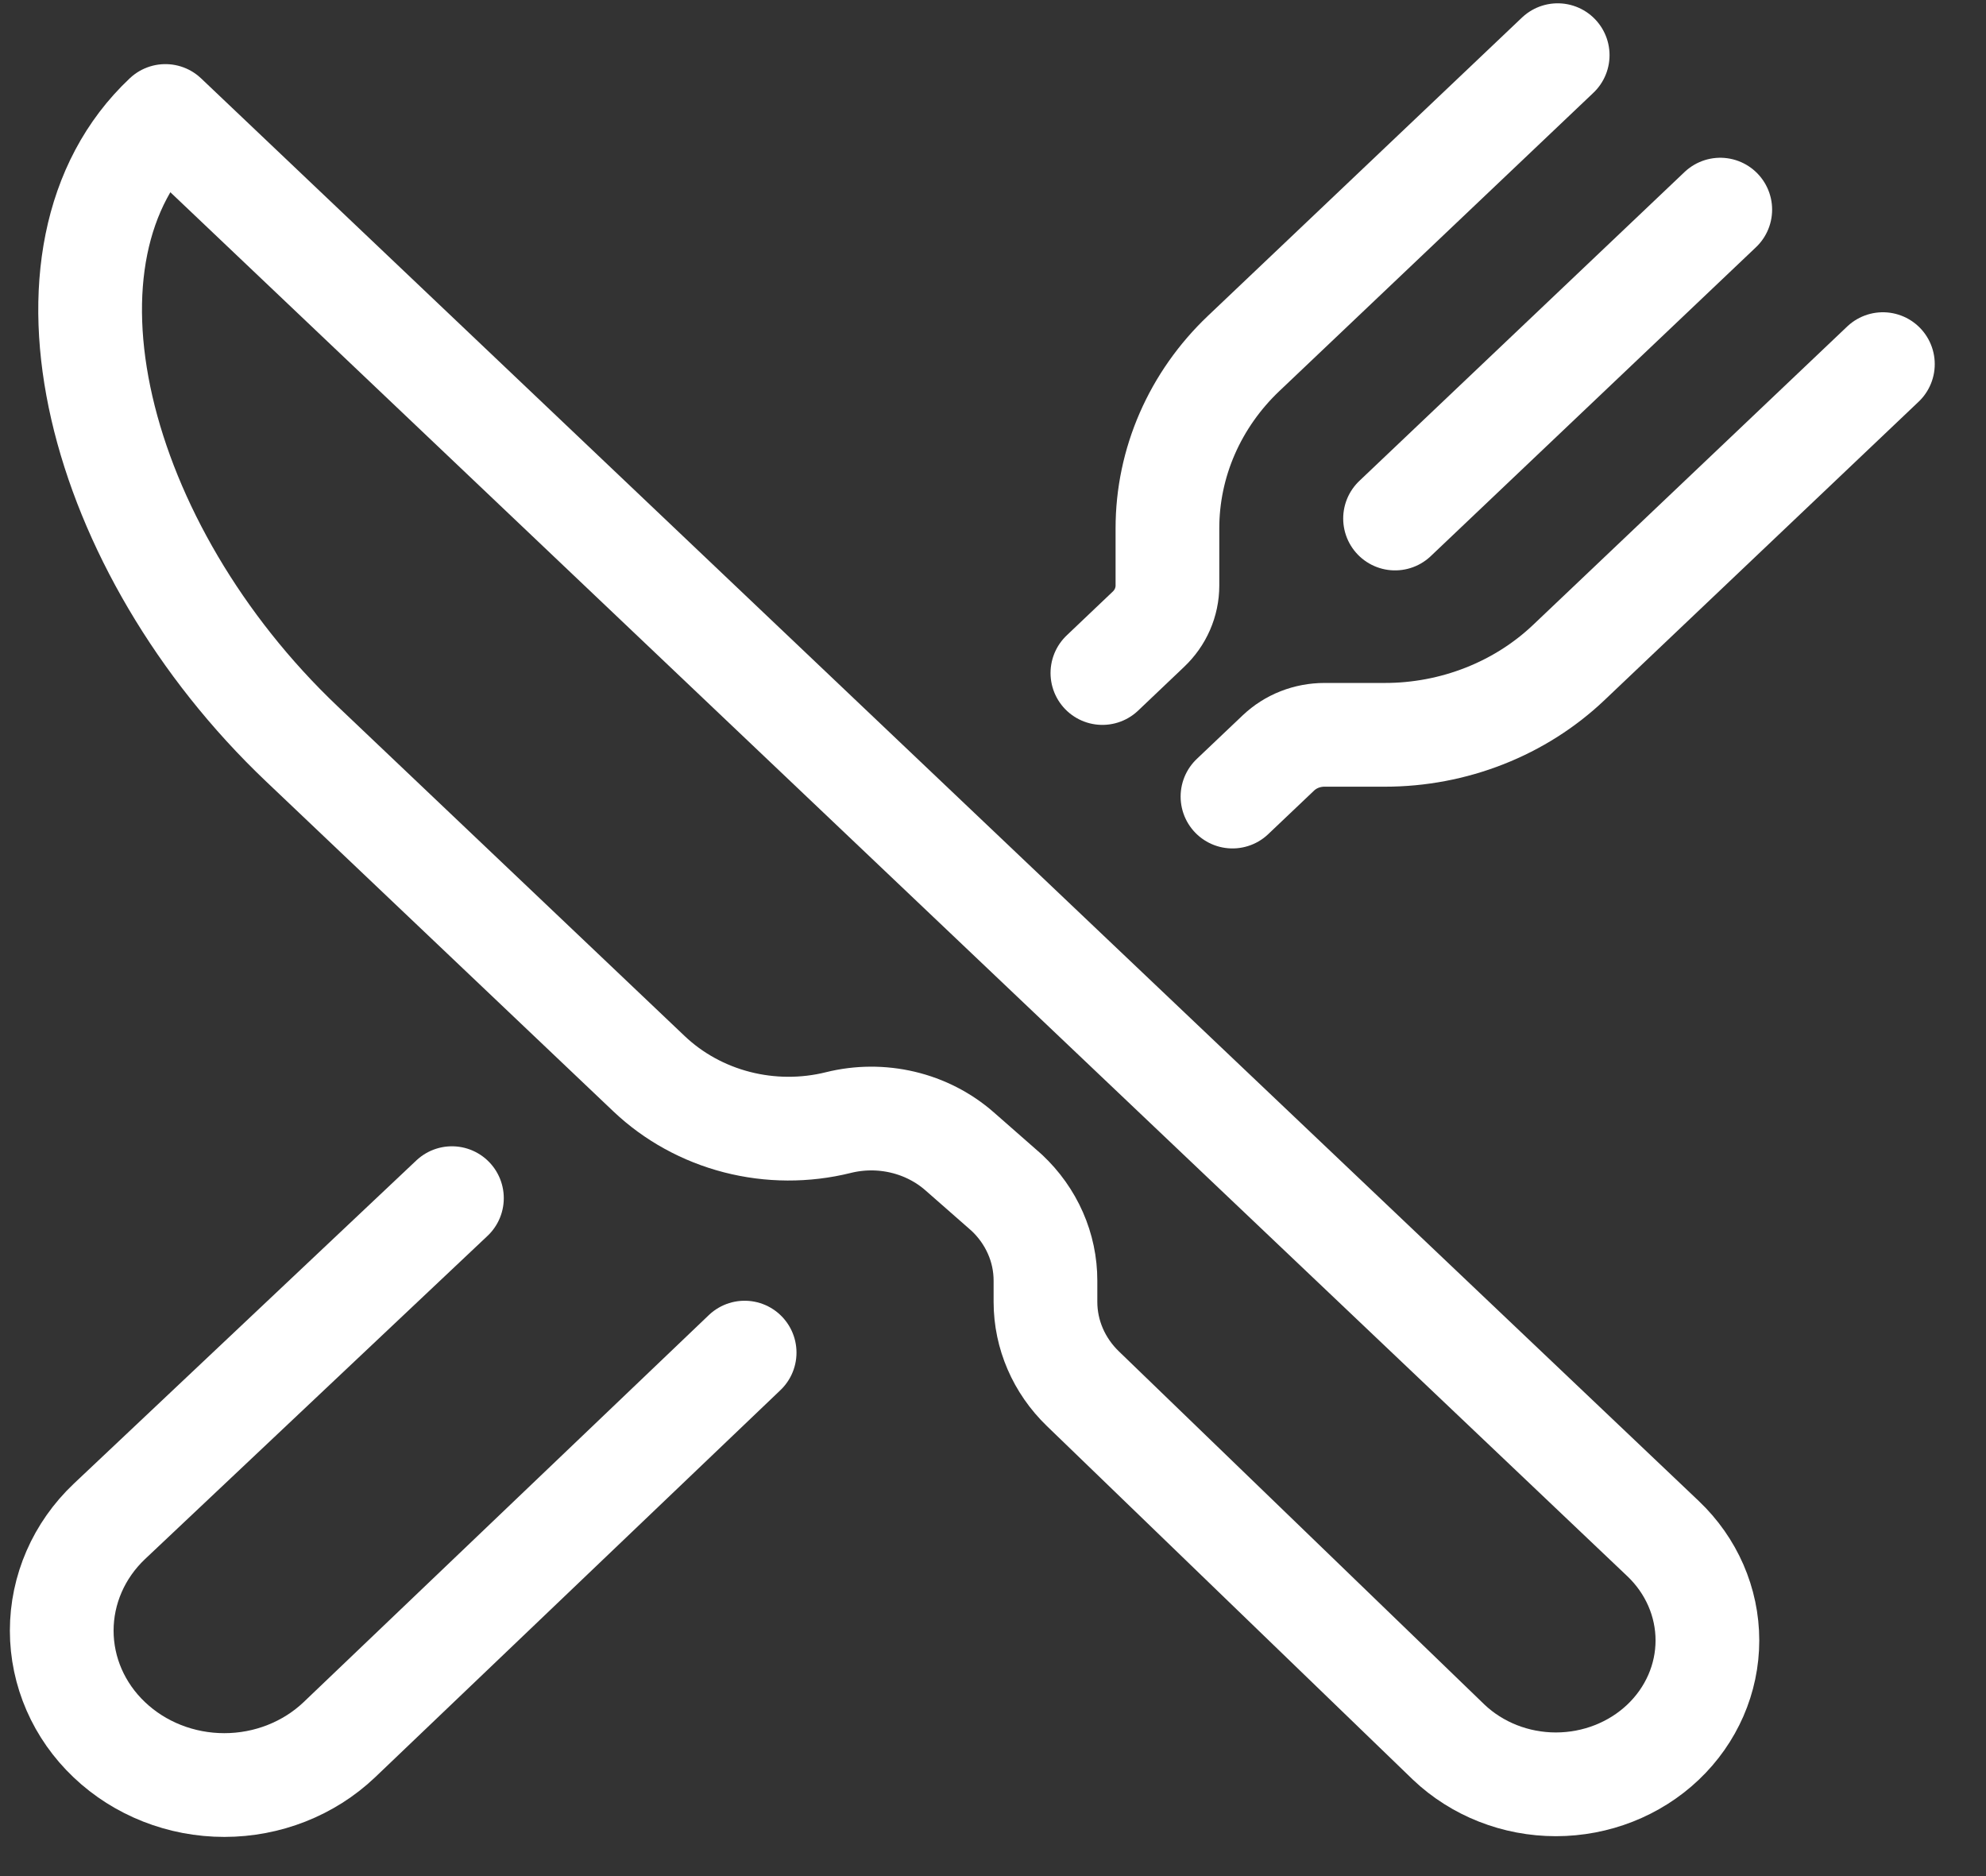 <svg width="36px" height="34px" viewBox="0 0 36 34" fill="none" xmlns="http://www.w3.org/2000/svg" transform="rotate(0) scale(1, 1)">
<rect x="0" y="0" width="36" height="34" fill="#333333" stroke="none"/>
<path d="M2.998 2.102L30.146 27.884C30.661 28.373 30.95 29.037 30.95 29.729C30.95 30.421 30.661 31.084 30.146 31.573V31.573C29.631 32.062 28.932 32.337 28.203 32.337C27.475 32.337 26.776 32.062 26.261 31.573L19.629 25.167C19.195 24.748 18.952 24.184 18.951 23.597V23.21C18.951 22.913 18.89 22.62 18.769 22.346C18.649 22.073 18.472 21.824 18.25 21.616L17.394 20.865C17.103 20.61 16.75 20.429 16.366 20.338C15.982 20.247 15.581 20.249 15.198 20.344V20.344C14.595 20.494 13.96 20.491 13.359 20.336C12.757 20.181 12.208 19.879 11.767 19.461L5.472 13.482C1.737 9.935 0.363 4.58 2.998 2.102Z" stroke="#ffffff" stroke-width="1.88" stroke-linejoin="round"/>
<path d="M28.236 1L22.543 6.406C22.105 6.822 21.758 7.316 21.521 7.859C21.284 8.402 21.162 8.985 21.162 9.573V10.613C21.162 10.76 21.131 10.906 21.072 11.042C21.013 11.178 20.926 11.301 20.816 11.405L19.983 12.197" stroke="#ffffff" stroke-width="1.88" stroke-linecap="round" stroke-linejoin="round"/>
<path d="M22.341 14.436L23.174 13.645C23.284 13.541 23.414 13.458 23.557 13.402C23.7 13.346 23.854 13.317 24.009 13.317H25.104C25.723 13.317 26.336 13.201 26.908 12.976C27.481 12.751 28.001 12.421 28.439 12.005L34.131 6.599" stroke="#ffffff" stroke-width="1.88" stroke-linecap="round" stroke-linejoin="round"/>
<path d="M31.183 3.799L25.288 9.397" stroke="#ffffff" stroke-width="1.88" stroke-linecap="round" stroke-linejoin="round"/>
<path d="M13.498 24.513L6.15 31.53C5.597 32.055 4.847 32.35 4.066 32.35C3.284 32.35 2.535 32.055 1.982 31.53V31.53C1.429 31.006 1.119 30.294 1.119 29.552C1.119 28.809 1.429 28.097 1.982 27.573L8.192 21.714" stroke="#ffffff" stroke-width="1.88" stroke-linecap="round" stroke-linejoin="round"/>
</svg>